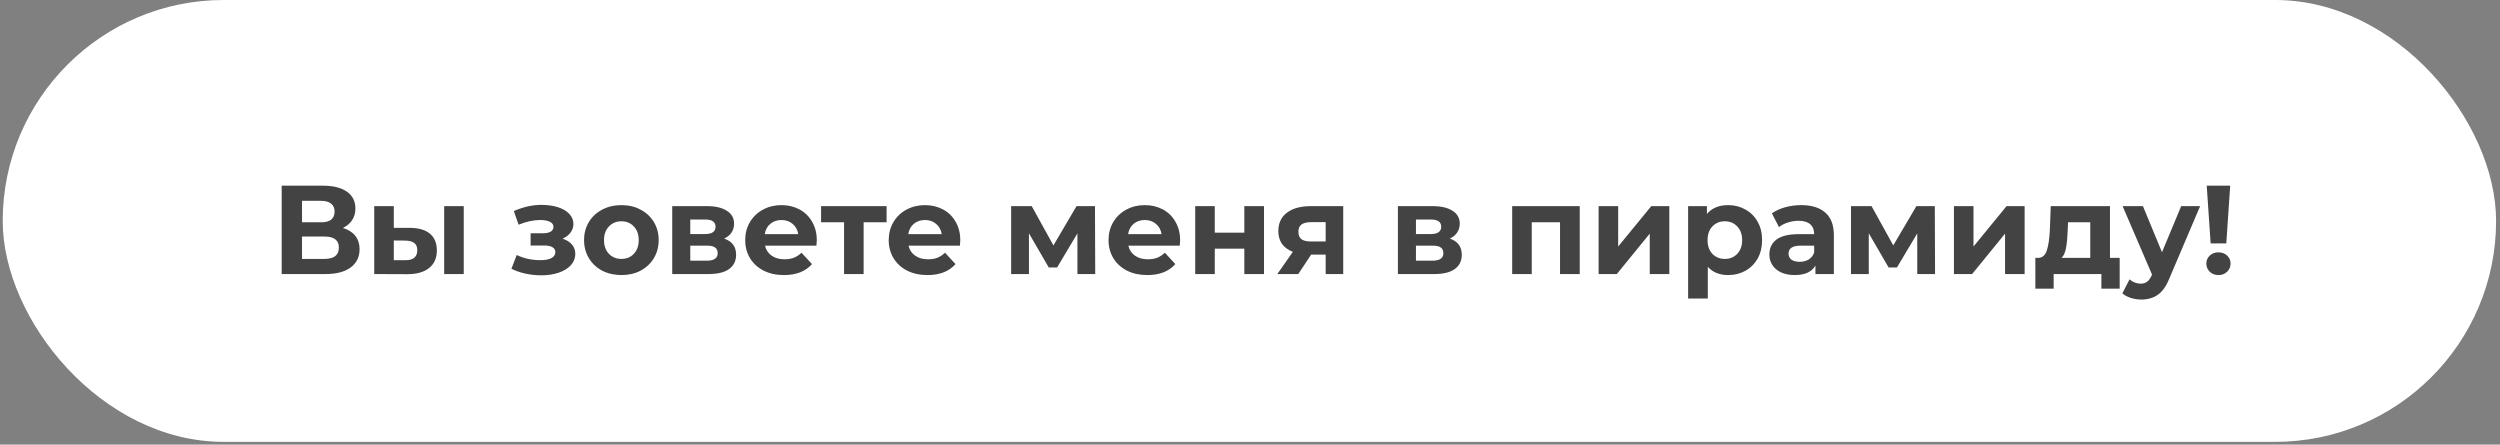 <?xml version="1.0" encoding="UTF-8"?> <svg xmlns="http://www.w3.org/2000/svg" width="388" height="69" viewBox="0 0 388 69" fill="none"><rect x="0" y="0" width="388" height="69" fill="#808080" stroke="none"/> <rect x="0.422" width="386.972" height="68.577" rx="34.289" fill="white"></rect> <path d="M53.22 35.382C54.056 35.63 54.696 36.035 55.14 36.596C55.584 37.158 55.807 37.85 55.807 38.673C55.807 39.888 55.343 40.835 54.415 41.514C53.501 42.194 52.188 42.533 50.477 42.533H43.717V28.818H50.105C51.699 28.818 52.939 29.125 53.828 29.739C54.716 30.353 55.16 31.228 55.16 32.364C55.16 33.043 54.99 33.644 54.651 34.167C54.311 34.676 53.834 35.081 53.22 35.382ZM46.872 34.5H49.831C50.523 34.5 51.045 34.363 51.398 34.088C51.751 33.801 51.927 33.383 51.927 32.834C51.927 32.299 51.744 31.887 51.378 31.6C51.026 31.313 50.51 31.169 49.831 31.169H46.872V34.5ZM50.36 40.182C51.849 40.182 52.593 39.594 52.593 38.419C52.593 37.282 51.849 36.714 50.36 36.714H46.872V40.182H50.36ZM63.627 35.362C64.998 35.375 66.037 35.682 66.742 36.283C67.447 36.884 67.8 37.746 67.8 38.869C67.8 40.045 67.402 40.953 66.605 41.593C65.808 42.233 64.678 42.553 63.215 42.553L58.082 42.533V31.992H61.119V35.362H63.627ZM68.936 31.992H71.974V42.533H68.936V31.992ZM62.941 40.378C63.529 40.391 63.979 40.267 64.293 40.006C64.606 39.744 64.763 39.352 64.763 38.83C64.763 38.321 64.606 37.948 64.293 37.713C63.992 37.478 63.542 37.354 62.941 37.341L61.119 37.321V40.378H62.941ZM87.307 37.047C87.934 37.243 88.417 37.543 88.757 37.948C89.109 38.353 89.286 38.837 89.286 39.398C89.286 40.064 89.057 40.652 88.6 41.162C88.143 41.658 87.516 42.043 86.719 42.318C85.922 42.592 85.021 42.729 84.015 42.729C83.192 42.729 82.382 42.644 81.586 42.474C80.789 42.305 80.051 42.05 79.372 41.71L80.195 39.575C81.305 40.11 82.533 40.378 83.878 40.378C84.597 40.378 85.158 40.273 85.563 40.064C85.981 39.842 86.19 39.535 86.19 39.144C86.19 38.804 86.046 38.549 85.759 38.379C85.472 38.197 85.054 38.105 84.505 38.105H82.35V36.205H84.231C84.766 36.205 85.178 36.12 85.465 35.95C85.752 35.78 85.896 35.532 85.896 35.205C85.896 34.866 85.713 34.604 85.348 34.422C84.995 34.239 84.486 34.147 83.819 34.147C82.8 34.147 81.69 34.389 80.488 34.872L79.744 32.756C81.207 32.116 82.631 31.796 84.015 31.796C84.969 31.796 85.818 31.913 86.562 32.149C87.32 32.384 87.914 32.73 88.345 33.187C88.776 33.631 88.992 34.154 88.992 34.755C88.992 35.251 88.842 35.702 88.541 36.106C88.241 36.498 87.829 36.812 87.307 37.047ZM96.447 42.69C95.337 42.69 94.337 42.461 93.449 42.004C92.574 41.534 91.888 40.887 91.392 40.064C90.895 39.242 90.647 38.307 90.647 37.263C90.647 36.218 90.895 35.284 91.392 34.461C91.888 33.638 92.574 32.998 93.449 32.541C94.337 32.07 95.337 31.835 96.447 31.835C97.557 31.835 98.55 32.07 99.425 32.541C100.3 32.998 100.986 33.638 101.482 34.461C101.979 35.284 102.227 36.218 102.227 37.263C102.227 38.307 101.979 39.242 101.482 40.064C100.986 40.887 100.3 41.534 99.425 42.004C98.55 42.461 97.557 42.69 96.447 42.69ZM96.447 40.182C97.231 40.182 97.871 39.921 98.367 39.398C98.876 38.863 99.131 38.151 99.131 37.263C99.131 36.374 98.876 35.669 98.367 35.147C97.871 34.611 97.231 34.343 96.447 34.343C95.663 34.343 95.016 34.611 94.507 35.147C93.998 35.669 93.743 36.374 93.743 37.263C93.743 38.151 93.998 38.863 94.507 39.398C95.016 39.921 95.663 40.182 96.447 40.182ZM112.382 37.027C113.623 37.445 114.244 38.281 114.244 39.535C114.244 40.489 113.884 41.227 113.166 41.749C112.447 42.272 111.376 42.533 109.953 42.533H104.329V31.992H109.717C111.037 31.992 112.069 32.234 112.813 32.717C113.558 33.187 113.93 33.853 113.93 34.715C113.93 35.238 113.793 35.702 113.519 36.106C113.257 36.498 112.879 36.805 112.382 37.027ZM107.131 36.322H109.443C110.514 36.322 111.05 35.943 111.05 35.186C111.05 34.441 110.514 34.069 109.443 34.069H107.131V36.322ZM109.698 40.456C110.821 40.456 111.383 40.071 111.383 39.3C111.383 38.895 111.252 38.601 110.991 38.419C110.73 38.223 110.318 38.125 109.757 38.125H107.131V40.456H109.698ZM126.765 37.302C126.765 37.341 126.746 37.615 126.706 38.125H118.732C118.876 38.778 119.215 39.294 119.751 39.673C120.286 40.051 120.952 40.241 121.749 40.241C122.298 40.241 122.781 40.162 123.199 40.006C123.63 39.836 124.029 39.575 124.394 39.222L126.021 40.985C125.028 42.122 123.578 42.69 121.671 42.69C120.482 42.69 119.431 42.461 118.516 42.004C117.602 41.534 116.897 40.887 116.4 40.064C115.904 39.242 115.656 38.307 115.656 37.263C115.656 36.231 115.897 35.303 116.381 34.48C116.877 33.644 117.55 32.998 118.399 32.541C119.261 32.07 120.221 31.835 121.279 31.835C122.311 31.835 123.245 32.057 124.081 32.501C124.917 32.946 125.57 33.586 126.04 34.422C126.524 35.244 126.765 36.205 126.765 37.302ZM121.299 34.147C120.606 34.147 120.025 34.343 119.555 34.735C119.085 35.127 118.797 35.662 118.693 36.342H123.885C123.78 35.675 123.493 35.147 123.023 34.755C122.553 34.35 121.978 34.147 121.299 34.147ZM137.601 34.5H134.035V42.533H130.998V34.5H127.432V31.992H137.601V34.5ZM149.037 37.302C149.037 37.341 149.018 37.615 148.979 38.125H141.004C141.148 38.778 141.487 39.294 142.023 39.673C142.559 40.051 143.225 40.241 144.022 40.241C144.57 40.241 145.053 40.162 145.471 40.006C145.903 39.836 146.301 39.575 146.667 39.222L148.293 40.985C147.3 42.122 145.85 42.69 143.943 42.69C142.754 42.69 141.703 42.461 140.789 42.004C139.874 41.534 139.169 40.887 138.673 40.064C138.176 39.242 137.928 38.307 137.928 37.263C137.928 36.231 138.17 35.303 138.653 34.48C139.149 33.644 139.822 32.998 140.671 32.541C141.533 32.07 142.493 31.835 143.551 31.835C144.583 31.835 145.517 32.057 146.353 32.501C147.189 32.946 147.842 33.586 148.313 34.422C148.796 35.244 149.037 36.205 149.037 37.302ZM143.571 34.147C142.879 34.147 142.297 34.343 141.827 34.735C141.357 35.127 141.069 35.662 140.965 36.342H146.157C146.053 35.675 145.765 35.147 145.295 34.755C144.825 34.35 144.25 34.147 143.571 34.147ZM167.216 42.533V36.224L164.061 41.514H162.768L159.692 36.205V42.533H156.929V31.992H160.123L163.493 38.086L167.079 31.992H169.939L169.979 42.533H167.216ZM183.154 37.302C183.154 37.341 183.134 37.615 183.095 38.125H175.121C175.264 38.778 175.604 39.294 176.139 39.673C176.675 40.051 177.341 40.241 178.138 40.241C178.687 40.241 179.17 40.162 179.588 40.006C180.019 39.836 180.417 39.575 180.783 39.222L182.409 40.985C181.417 42.122 179.967 42.69 178.06 42.69C176.871 42.69 175.819 42.461 174.905 42.004C173.991 41.534 173.285 40.887 172.789 40.064C172.293 39.242 172.044 38.307 172.044 37.263C172.044 36.231 172.286 35.303 172.769 34.48C173.266 33.644 173.938 32.998 174.787 32.541C175.65 32.07 176.61 31.835 177.668 31.835C178.7 31.835 179.634 32.057 180.47 32.501C181.306 32.946 181.959 33.586 182.429 34.422C182.912 35.244 183.154 36.205 183.154 37.302ZM177.687 34.147C176.995 34.147 176.414 34.343 175.943 34.735C175.473 35.127 175.186 35.662 175.081 36.342H180.274C180.169 35.675 179.882 35.147 179.412 34.755C178.941 34.35 178.367 34.147 177.687 34.147ZM185.497 31.992H188.534V36.106H193.119V31.992H196.175V42.533H193.119V38.595H188.534V42.533H185.497V31.992ZM208.467 31.992V42.533H205.743V39.516H203.49L201.492 42.533H198.239L200.649 39.085C199.918 38.797 199.356 38.386 198.964 37.85C198.585 37.302 198.396 36.642 198.396 35.871C198.396 34.63 198.84 33.677 199.728 33.011C200.63 32.331 201.864 31.992 203.431 31.992H208.467ZM203.49 34.48C202.837 34.48 202.341 34.598 202.001 34.833C201.675 35.068 201.511 35.447 201.511 35.969C201.511 36.492 201.668 36.877 201.982 37.125C202.308 37.361 202.798 37.478 203.451 37.478H205.743V34.48H203.49ZM225.007 37.027C226.247 37.445 226.868 38.281 226.868 39.535C226.868 40.489 226.509 41.227 225.79 41.749C225.072 42.272 224.001 42.533 222.577 42.533H216.954V31.992H222.342C223.661 31.992 224.693 32.234 225.438 32.717C226.182 33.187 226.554 33.853 226.554 34.715C226.554 35.238 226.417 35.702 226.143 36.106C225.882 36.498 225.503 36.805 225.007 37.027ZM219.755 36.322H222.067C223.139 36.322 223.674 35.943 223.674 35.186C223.674 34.441 223.139 34.069 222.067 34.069H219.755V36.322ZM222.322 40.456C223.446 40.456 224.007 40.071 224.007 39.3C224.007 38.895 223.877 38.601 223.615 38.419C223.354 38.223 222.943 38.125 222.381 38.125H219.755V40.456H222.322ZM245.174 31.992V42.533H242.117V34.5H237.728V42.533H234.691V31.992H245.174ZM248.104 31.992H251.141V38.262L256.275 31.992H259.077V42.533H256.04V36.263L250.926 42.533H248.104V31.992ZM268.226 31.835C269.206 31.835 270.094 32.064 270.891 32.521C271.701 32.965 272.334 33.599 272.791 34.422C273.248 35.231 273.477 36.178 273.477 37.263C273.477 38.347 273.248 39.3 272.791 40.123C272.334 40.933 271.701 41.567 270.891 42.024C270.094 42.468 269.206 42.69 268.226 42.69C266.881 42.69 265.822 42.265 265.052 41.416V46.334H261.995V31.992H264.915V33.207C265.672 32.292 266.776 31.835 268.226 31.835ZM267.697 40.182C268.481 40.182 269.121 39.921 269.617 39.398C270.127 38.863 270.381 38.151 270.381 37.263C270.381 36.374 270.127 35.669 269.617 35.147C269.121 34.611 268.481 34.343 267.697 34.343C266.913 34.343 266.267 34.611 265.757 35.147C265.261 35.669 265.013 36.374 265.013 37.263C265.013 38.151 265.261 38.863 265.757 39.398C266.267 39.921 266.913 40.182 267.697 40.182ZM279.542 31.835C281.175 31.835 282.429 32.227 283.304 33.011C284.179 33.781 284.617 34.95 284.617 36.518V42.533H281.756V41.22C281.181 42.2 280.11 42.69 278.543 42.69C277.733 42.69 277.028 42.553 276.427 42.279C275.839 42.004 275.388 41.625 275.075 41.142C274.761 40.659 274.605 40.11 274.605 39.496C274.605 38.517 274.97 37.746 275.702 37.184C276.446 36.623 277.589 36.342 279.131 36.342H281.56C281.56 35.675 281.358 35.166 280.953 34.813C280.548 34.448 279.94 34.265 279.131 34.265C278.569 34.265 278.014 34.356 277.465 34.539C276.93 34.709 276.472 34.944 276.094 35.244L274.996 33.109C275.571 32.704 276.257 32.39 277.054 32.168C277.864 31.946 278.693 31.835 279.542 31.835ZM279.307 40.633C279.829 40.633 280.293 40.515 280.698 40.28C281.103 40.032 281.39 39.673 281.56 39.202V38.125H279.464C278.21 38.125 277.583 38.536 277.583 39.359C277.583 39.751 277.733 40.064 278.033 40.3C278.347 40.522 278.771 40.633 279.307 40.633ZM297.559 42.533V36.224L294.404 41.514H293.111L290.035 36.205V42.533H287.272V31.992H290.466L293.836 38.086L297.421 31.992H300.282L300.321 42.533H297.559ZM303.249 31.992H306.286V38.262L311.42 31.992H314.222V42.533H311.185V36.263L306.071 42.533H303.249V31.992ZM328.975 40.025V44.806H326.134V42.533H318.727V44.806H315.886V40.025H316.317C316.97 40.012 317.421 39.627 317.669 38.869C317.917 38.112 318.074 37.034 318.139 35.636L318.277 31.992H327.466V40.025H328.975ZM320.902 35.852C320.863 36.923 320.778 37.798 320.647 38.477C320.53 39.157 320.301 39.673 319.962 40.025H324.409V34.5H320.961L320.902 35.852ZM341.459 31.992L336.698 43.18C336.215 44.395 335.614 45.25 334.895 45.746C334.19 46.243 333.334 46.491 332.328 46.491C331.78 46.491 331.238 46.406 330.702 46.236C330.167 46.067 329.729 45.831 329.389 45.531L330.506 43.356C330.741 43.565 331.009 43.728 331.31 43.846C331.623 43.964 331.93 44.022 332.231 44.022C332.649 44.022 332.988 43.918 333.249 43.709C333.511 43.513 333.746 43.18 333.955 42.709L333.994 42.612L329.429 31.992H332.583L335.542 39.144L338.52 31.992H341.459ZM342.483 28.818H346.127L345.52 37.772H343.09L342.483 28.818ZM344.305 42.69C343.77 42.69 343.319 42.52 342.953 42.181C342.601 41.828 342.424 41.403 342.424 40.907C342.424 40.411 342.601 39.999 342.953 39.673C343.306 39.333 343.757 39.163 344.305 39.163C344.854 39.163 345.304 39.333 345.657 39.673C346.01 39.999 346.186 40.411 346.186 40.907C346.186 41.403 346.003 41.828 345.638 42.181C345.285 42.52 344.841 42.69 344.305 42.69Z" fill="#272727" fill-opacity="0.87"></path> </svg> 